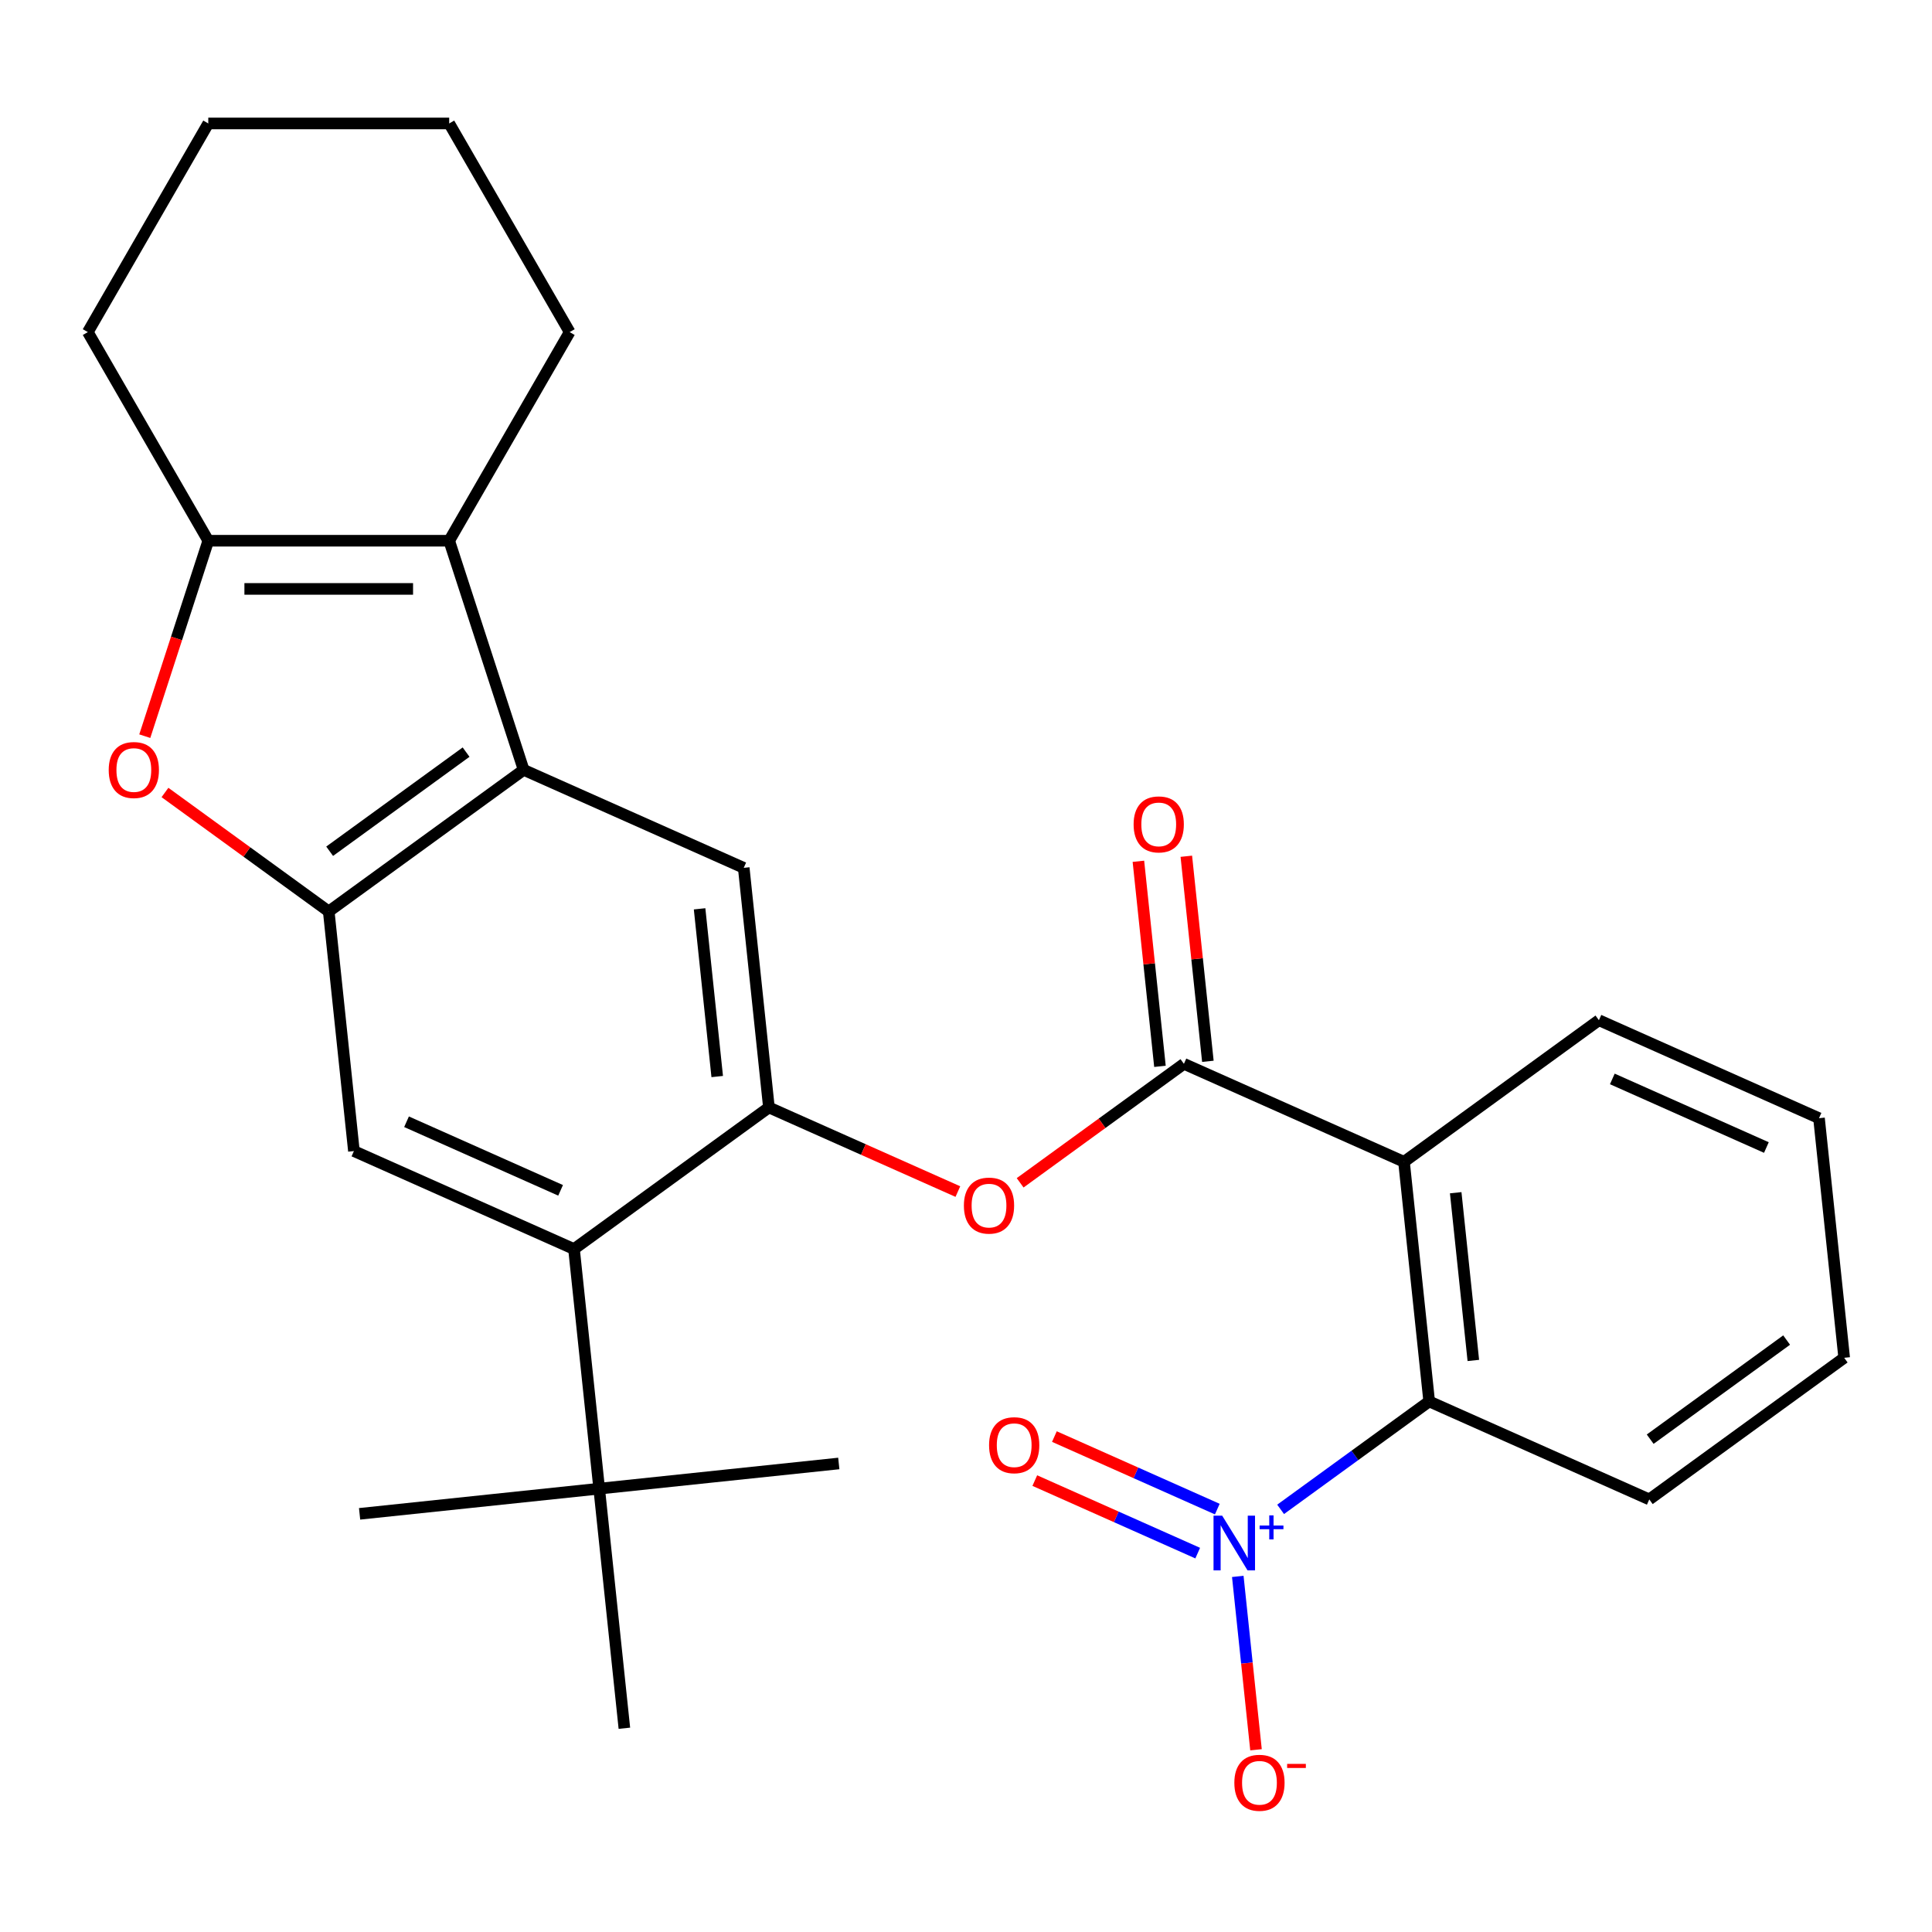 <?xml version='1.0' encoding='iso-8859-1'?>
<svg version='1.1' baseProfile='full'
              xmlns='http://www.w3.org/2000/svg'
                      xmlns:rdkit='http://www.rdkit.org/xml'
                      xmlns:xlink='http://www.w3.org/1999/xlink'
                  xml:space='preserve'
width='1000px' height='1000px' viewBox='0 0 1000 1000'>
<!-- END OF HEADER -->
<rect style='opacity:1.0;fill:#FFFFFF;stroke:none' width='1000' height='1000' x='0' y='0'> </rect>
<path class='bond-8' d='M 662.846,781.242 L 701.295,753.307' style='fill:none;fill-rule:evenodd;stroke:#0000FF;stroke-width:6px;stroke-linecap:butt;stroke-linejoin:miter;stroke-opacity:1' />
<path class='bond-8' d='M 701.295,753.307 L 739.744,725.372' style='fill:none;fill-rule:evenodd;stroke:#000000;stroke-width:6px;stroke-linecap:butt;stroke-linejoin:miter;stroke-opacity:1' />
<path class='bond-13' d='M 640.676,815.946 L 645.392,860.813' style='fill:none;fill-rule:evenodd;stroke:#0000FF;stroke-width:6px;stroke-linecap:butt;stroke-linejoin:miter;stroke-opacity:1' />
<path class='bond-13' d='M 645.392,860.813 L 650.108,905.681' style='fill:none;fill-rule:evenodd;stroke:#FF0000;stroke-width:6px;stroke-linecap:butt;stroke-linejoin:miter;stroke-opacity:1' />
<path class='bond-15' d='M 630.075,781.107 L 587.914,762.335' style='fill:none;fill-rule:evenodd;stroke:#0000FF;stroke-width:6px;stroke-linecap:butt;stroke-linejoin:miter;stroke-opacity:1' />
<path class='bond-15' d='M 587.914,762.335 L 545.752,743.564' style='fill:none;fill-rule:evenodd;stroke:#FF0000;stroke-width:6px;stroke-linecap:butt;stroke-linejoin:miter;stroke-opacity:1' />
<path class='bond-15' d='M 619.931,803.89 L 577.77,785.119' style='fill:none;fill-rule:evenodd;stroke:#0000FF;stroke-width:6px;stroke-linecap:butt;stroke-linejoin:miter;stroke-opacity:1' />
<path class='bond-15' d='M 577.77,785.119 L 535.609,766.348' style='fill:none;fill-rule:evenodd;stroke:#FF0000;stroke-width:6px;stroke-linecap:butt;stroke-linejoin:miter;stroke-opacity:1' />
<path class='bond-0' d='M 271.037,398.478 L 384.955,449.198' style='fill:none;fill-rule:evenodd;stroke:#000000;stroke-width:6px;stroke-linecap:butt;stroke-linejoin:miter;stroke-opacity:1' />
<path class='bond-1' d='M 271.037,398.478 L 170.153,471.774' style='fill:none;fill-rule:evenodd;stroke:#000000;stroke-width:6px;stroke-linecap:butt;stroke-linejoin:miter;stroke-opacity:1' />
<path class='bond-1' d='M 241.245,389.296 L 170.627,440.603' style='fill:none;fill-rule:evenodd;stroke:#000000;stroke-width:6px;stroke-linecap:butt;stroke-linejoin:miter;stroke-opacity:1' />
<path class='bond-3' d='M 271.037,398.478 L 232.503,279.882' style='fill:none;fill-rule:evenodd;stroke:#000000;stroke-width:6px;stroke-linecap:butt;stroke-linejoin:miter;stroke-opacity:1' />
<path class='bond-6' d='M 170.153,471.774 L 127.77,440.981' style='fill:none;fill-rule:evenodd;stroke:#000000;stroke-width:6px;stroke-linecap:butt;stroke-linejoin:miter;stroke-opacity:1' />
<path class='bond-6' d='M 127.77,440.981 L 85.387,410.188' style='fill:none;fill-rule:evenodd;stroke:#FF0000;stroke-width:6px;stroke-linecap:butt;stroke-linejoin:miter;stroke-opacity:1' />
<path class='bond-29' d='M 170.153,471.774 L 183.188,595.79' style='fill:none;fill-rule:evenodd;stroke:#000000;stroke-width:6px;stroke-linecap:butt;stroke-linejoin:miter;stroke-opacity:1' />
<path class='bond-2' d='M 726.709,601.357 L 739.744,725.372' style='fill:none;fill-rule:evenodd;stroke:#000000;stroke-width:6px;stroke-linecap:butt;stroke-linejoin:miter;stroke-opacity:1' />
<path class='bond-2' d='M 753.468,617.352 L 762.592,704.163' style='fill:none;fill-rule:evenodd;stroke:#000000;stroke-width:6px;stroke-linecap:butt;stroke-linejoin:miter;stroke-opacity:1' />
<path class='bond-4' d='M 726.709,601.357 L 612.791,550.637' style='fill:none;fill-rule:evenodd;stroke:#000000;stroke-width:6px;stroke-linecap:butt;stroke-linejoin:miter;stroke-opacity:1' />
<path class='bond-17' d='M 726.709,601.357 L 827.593,528.06' style='fill:none;fill-rule:evenodd;stroke:#000000;stroke-width:6px;stroke-linecap:butt;stroke-linejoin:miter;stroke-opacity:1' />
<path class='bond-5' d='M 232.503,279.882 L 107.804,279.882' style='fill:none;fill-rule:evenodd;stroke:#000000;stroke-width:6px;stroke-linecap:butt;stroke-linejoin:miter;stroke-opacity:1' />
<path class='bond-5' d='M 213.798,304.822 L 126.509,304.822' style='fill:none;fill-rule:evenodd;stroke:#000000;stroke-width:6px;stroke-linecap:butt;stroke-linejoin:miter;stroke-opacity:1' />
<path class='bond-18' d='M 232.503,279.882 L 294.852,171.89' style='fill:none;fill-rule:evenodd;stroke:#000000;stroke-width:6px;stroke-linecap:butt;stroke-linejoin:miter;stroke-opacity:1' />
<path class='bond-12' d='M 612.791,550.637 L 570.408,581.43' style='fill:none;fill-rule:evenodd;stroke:#000000;stroke-width:6px;stroke-linecap:butt;stroke-linejoin:miter;stroke-opacity:1' />
<path class='bond-12' d='M 570.408,581.43 L 528.025,612.223' style='fill:none;fill-rule:evenodd;stroke:#FF0000;stroke-width:6px;stroke-linecap:butt;stroke-linejoin:miter;stroke-opacity:1' />
<path class='bond-16' d='M 625.193,549.333 L 619.615,496.264' style='fill:none;fill-rule:evenodd;stroke:#000000;stroke-width:6px;stroke-linecap:butt;stroke-linejoin:miter;stroke-opacity:1' />
<path class='bond-16' d='M 619.615,496.264 L 614.037,443.195' style='fill:none;fill-rule:evenodd;stroke:#FF0000;stroke-width:6px;stroke-linecap:butt;stroke-linejoin:miter;stroke-opacity:1' />
<path class='bond-16' d='M 600.39,551.94 L 594.812,498.871' style='fill:none;fill-rule:evenodd;stroke:#000000;stroke-width:6px;stroke-linecap:butt;stroke-linejoin:miter;stroke-opacity:1' />
<path class='bond-16' d='M 594.812,498.871 L 589.234,445.802' style='fill:none;fill-rule:evenodd;stroke:#FF0000;stroke-width:6px;stroke-linecap:butt;stroke-linejoin:miter;stroke-opacity:1' />
<path class='bond-19' d='M 107.804,279.882 L 45.455,171.89' style='fill:none;fill-rule:evenodd;stroke:#000000;stroke-width:6px;stroke-linecap:butt;stroke-linejoin:miter;stroke-opacity:1' />
<path class='bond-30' d='M 107.804,279.882 L 91.37,330.462' style='fill:none;fill-rule:evenodd;stroke:#000000;stroke-width:6px;stroke-linecap:butt;stroke-linejoin:miter;stroke-opacity:1' />
<path class='bond-30' d='M 91.37,330.462 L 74.936,381.041' style='fill:none;fill-rule:evenodd;stroke:#FF0000;stroke-width:6px;stroke-linecap:butt;stroke-linejoin:miter;stroke-opacity:1' />
<path class='bond-7' d='M 397.99,573.213 L 446.89,594.985' style='fill:none;fill-rule:evenodd;stroke:#000000;stroke-width:6px;stroke-linecap:butt;stroke-linejoin:miter;stroke-opacity:1' />
<path class='bond-7' d='M 446.89,594.985 L 495.79,616.757' style='fill:none;fill-rule:evenodd;stroke:#FF0000;stroke-width:6px;stroke-linecap:butt;stroke-linejoin:miter;stroke-opacity:1' />
<path class='bond-9' d='M 397.99,573.213 L 297.106,646.51' style='fill:none;fill-rule:evenodd;stroke:#000000;stroke-width:6px;stroke-linecap:butt;stroke-linejoin:miter;stroke-opacity:1' />
<path class='bond-10' d='M 397.99,573.213 L 384.955,449.198' style='fill:none;fill-rule:evenodd;stroke:#000000;stroke-width:6px;stroke-linecap:butt;stroke-linejoin:miter;stroke-opacity:1' />
<path class='bond-10' d='M 371.231,557.218 L 362.107,470.407' style='fill:none;fill-rule:evenodd;stroke:#000000;stroke-width:6px;stroke-linecap:butt;stroke-linejoin:miter;stroke-opacity:1' />
<path class='bond-20' d='M 739.744,725.372 L 853.662,776.092' style='fill:none;fill-rule:evenodd;stroke:#000000;stroke-width:6px;stroke-linecap:butt;stroke-linejoin:miter;stroke-opacity:1' />
<path class='bond-11' d='M 297.106,646.51 L 183.188,595.79' style='fill:none;fill-rule:evenodd;stroke:#000000;stroke-width:6px;stroke-linecap:butt;stroke-linejoin:miter;stroke-opacity:1' />
<path class='bond-11' d='M 290.162,616.118 L 210.42,580.614' style='fill:none;fill-rule:evenodd;stroke:#000000;stroke-width:6px;stroke-linecap:butt;stroke-linejoin:miter;stroke-opacity:1' />
<path class='bond-14' d='M 297.106,646.51 L 310.141,770.525' style='fill:none;fill-rule:evenodd;stroke:#000000;stroke-width:6px;stroke-linecap:butt;stroke-linejoin:miter;stroke-opacity:1' />
<path class='bond-21' d='M 310.141,770.525 L 186.125,783.56' style='fill:none;fill-rule:evenodd;stroke:#000000;stroke-width:6px;stroke-linecap:butt;stroke-linejoin:miter;stroke-opacity:1' />
<path class='bond-22' d='M 310.141,770.525 L 434.156,757.491' style='fill:none;fill-rule:evenodd;stroke:#000000;stroke-width:6px;stroke-linecap:butt;stroke-linejoin:miter;stroke-opacity:1' />
<path class='bond-23' d='M 310.141,770.525 L 323.175,894.541' style='fill:none;fill-rule:evenodd;stroke:#000000;stroke-width:6px;stroke-linecap:butt;stroke-linejoin:miter;stroke-opacity:1' />
<path class='bond-28' d='M 827.593,528.06 L 941.511,578.78' style='fill:none;fill-rule:evenodd;stroke:#000000;stroke-width:6px;stroke-linecap:butt;stroke-linejoin:miter;stroke-opacity:1' />
<path class='bond-28' d='M 834.537,558.452 L 914.279,593.956' style='fill:none;fill-rule:evenodd;stroke:#000000;stroke-width:6px;stroke-linecap:butt;stroke-linejoin:miter;stroke-opacity:1' />
<path class='bond-25' d='M 294.852,171.89 L 232.503,63.898' style='fill:none;fill-rule:evenodd;stroke:#000000;stroke-width:6px;stroke-linecap:butt;stroke-linejoin:miter;stroke-opacity:1' />
<path class='bond-31' d='M 45.455,171.89 L 107.804,63.898' style='fill:none;fill-rule:evenodd;stroke:#000000;stroke-width:6px;stroke-linecap:butt;stroke-linejoin:miter;stroke-opacity:1' />
<path class='bond-27' d='M 853.662,776.092 L 954.545,702.796' style='fill:none;fill-rule:evenodd;stroke:#000000;stroke-width:6px;stroke-linecap:butt;stroke-linejoin:miter;stroke-opacity:1' />
<path class='bond-27' d='M 854.135,744.921 L 924.754,693.613' style='fill:none;fill-rule:evenodd;stroke:#000000;stroke-width:6px;stroke-linecap:butt;stroke-linejoin:miter;stroke-opacity:1' />
<path class='bond-24' d='M 941.511,578.78 L 954.545,702.796' style='fill:none;fill-rule:evenodd;stroke:#000000;stroke-width:6px;stroke-linecap:butt;stroke-linejoin:miter;stroke-opacity:1' />
<path class='bond-26' d='M 232.503,63.898 L 107.804,63.898' style='fill:none;fill-rule:evenodd;stroke:#000000;stroke-width:6px;stroke-linecap:butt;stroke-linejoin:miter;stroke-opacity:1' />
<path  class='atom-0' d='M 632.6 784.508
L 641.88 799.508
Q 642.8 800.988, 644.28 803.668
Q 645.76 806.348, 645.84 806.508
L 645.84 784.508
L 649.6 784.508
L 649.6 812.828
L 645.72 812.828
L 635.76 796.428
Q 634.6 794.508, 633.36 792.308
Q 632.16 790.108, 631.8 789.428
L 631.8 812.828
L 628.12 812.828
L 628.12 784.508
L 632.6 784.508
' fill='#0000FF'/>
<path  class='atom-0' d='M 651.976 789.613
L 656.966 789.613
L 656.966 784.36
L 659.184 784.36
L 659.184 789.613
L 664.305 789.613
L 664.305 791.514
L 659.184 791.514
L 659.184 796.794
L 656.966 796.794
L 656.966 791.514
L 651.976 791.514
L 651.976 789.613
' fill='#0000FF'/>
<path  class='atom-7' d='M 56.27 398.558
Q 56.27 391.758, 59.63 387.958
Q 62.99 384.158, 69.27 384.158
Q 75.55 384.158, 78.91 387.958
Q 82.27 391.758, 82.27 398.558
Q 82.27 405.438, 78.87 409.358
Q 75.47 413.238, 69.27 413.238
Q 63.03 413.238, 59.63 409.358
Q 56.27 405.478, 56.27 398.558
M 69.27 410.038
Q 73.59 410.038, 75.91 407.158
Q 78.27 404.238, 78.27 398.558
Q 78.27 392.998, 75.91 390.198
Q 73.59 387.358, 69.27 387.358
Q 64.95 387.358, 62.59 390.158
Q 60.27 392.958, 60.27 398.558
Q 60.27 404.278, 62.59 407.158
Q 64.95 410.038, 69.27 410.038
' fill='#FF0000'/>
<path  class='atom-13' d='M 498.908 624.013
Q 498.908 617.213, 502.268 613.413
Q 505.628 609.613, 511.908 609.613
Q 518.188 609.613, 521.548 613.413
Q 524.908 617.213, 524.908 624.013
Q 524.908 630.893, 521.508 634.813
Q 518.108 638.693, 511.908 638.693
Q 505.668 638.693, 502.268 634.813
Q 498.908 630.933, 498.908 624.013
M 511.908 635.493
Q 516.228 635.493, 518.548 632.613
Q 520.908 629.693, 520.908 624.013
Q 520.908 618.453, 518.548 615.653
Q 516.228 612.813, 511.908 612.813
Q 507.588 612.813, 505.228 615.613
Q 502.908 618.413, 502.908 624.013
Q 502.908 629.733, 505.228 632.613
Q 507.588 635.493, 511.908 635.493
' fill='#FF0000'/>
<path  class='atom-14' d='M 638.895 922.764
Q 638.895 915.964, 642.255 912.164
Q 645.615 908.364, 651.895 908.364
Q 658.175 908.364, 661.535 912.164
Q 664.895 915.964, 664.895 922.764
Q 664.895 929.644, 661.495 933.564
Q 658.095 937.444, 651.895 937.444
Q 645.655 937.444, 642.255 933.564
Q 638.895 929.684, 638.895 922.764
M 651.895 934.244
Q 656.215 934.244, 658.535 931.364
Q 660.895 928.444, 660.895 922.764
Q 660.895 917.204, 658.535 914.404
Q 656.215 911.564, 651.895 911.564
Q 647.575 911.564, 645.215 914.364
Q 642.895 917.164, 642.895 922.764
Q 642.895 928.484, 645.215 931.364
Q 647.575 934.244, 651.895 934.244
' fill='#FF0000'/>
<path  class='atom-14' d='M 666.215 912.987
L 675.904 912.987
L 675.904 915.099
L 666.215 915.099
L 666.215 912.987
' fill='#FF0000'/>
<path  class='atom-16' d='M 511.942 748.029
Q 511.942 741.229, 515.302 737.429
Q 518.662 733.629, 524.942 733.629
Q 531.222 733.629, 534.582 737.429
Q 537.942 741.229, 537.942 748.029
Q 537.942 754.909, 534.542 758.829
Q 531.142 762.709, 524.942 762.709
Q 518.702 762.709, 515.302 758.829
Q 511.942 754.949, 511.942 748.029
M 524.942 759.509
Q 529.262 759.509, 531.582 756.629
Q 533.942 753.709, 533.942 748.029
Q 533.942 742.469, 531.582 739.669
Q 529.262 736.829, 524.942 736.829
Q 520.622 736.829, 518.262 739.629
Q 515.942 742.429, 515.942 748.029
Q 515.942 753.749, 518.262 756.629
Q 520.622 759.509, 524.942 759.509
' fill='#FF0000'/>
<path  class='atom-17' d='M 586.757 426.701
Q 586.757 419.901, 590.117 416.101
Q 593.477 412.301, 599.757 412.301
Q 606.037 412.301, 609.397 416.101
Q 612.757 419.901, 612.757 426.701
Q 612.757 433.581, 609.357 437.501
Q 605.957 441.381, 599.757 441.381
Q 593.517 441.381, 590.117 437.501
Q 586.757 433.621, 586.757 426.701
M 599.757 438.181
Q 604.077 438.181, 606.397 435.301
Q 608.757 432.381, 608.757 426.701
Q 608.757 421.141, 606.397 418.341
Q 604.077 415.501, 599.757 415.501
Q 595.437 415.501, 593.077 418.301
Q 590.757 421.101, 590.757 426.701
Q 590.757 432.421, 593.077 435.301
Q 595.437 438.181, 599.757 438.181
' fill='#FF0000'/>
</svg>

